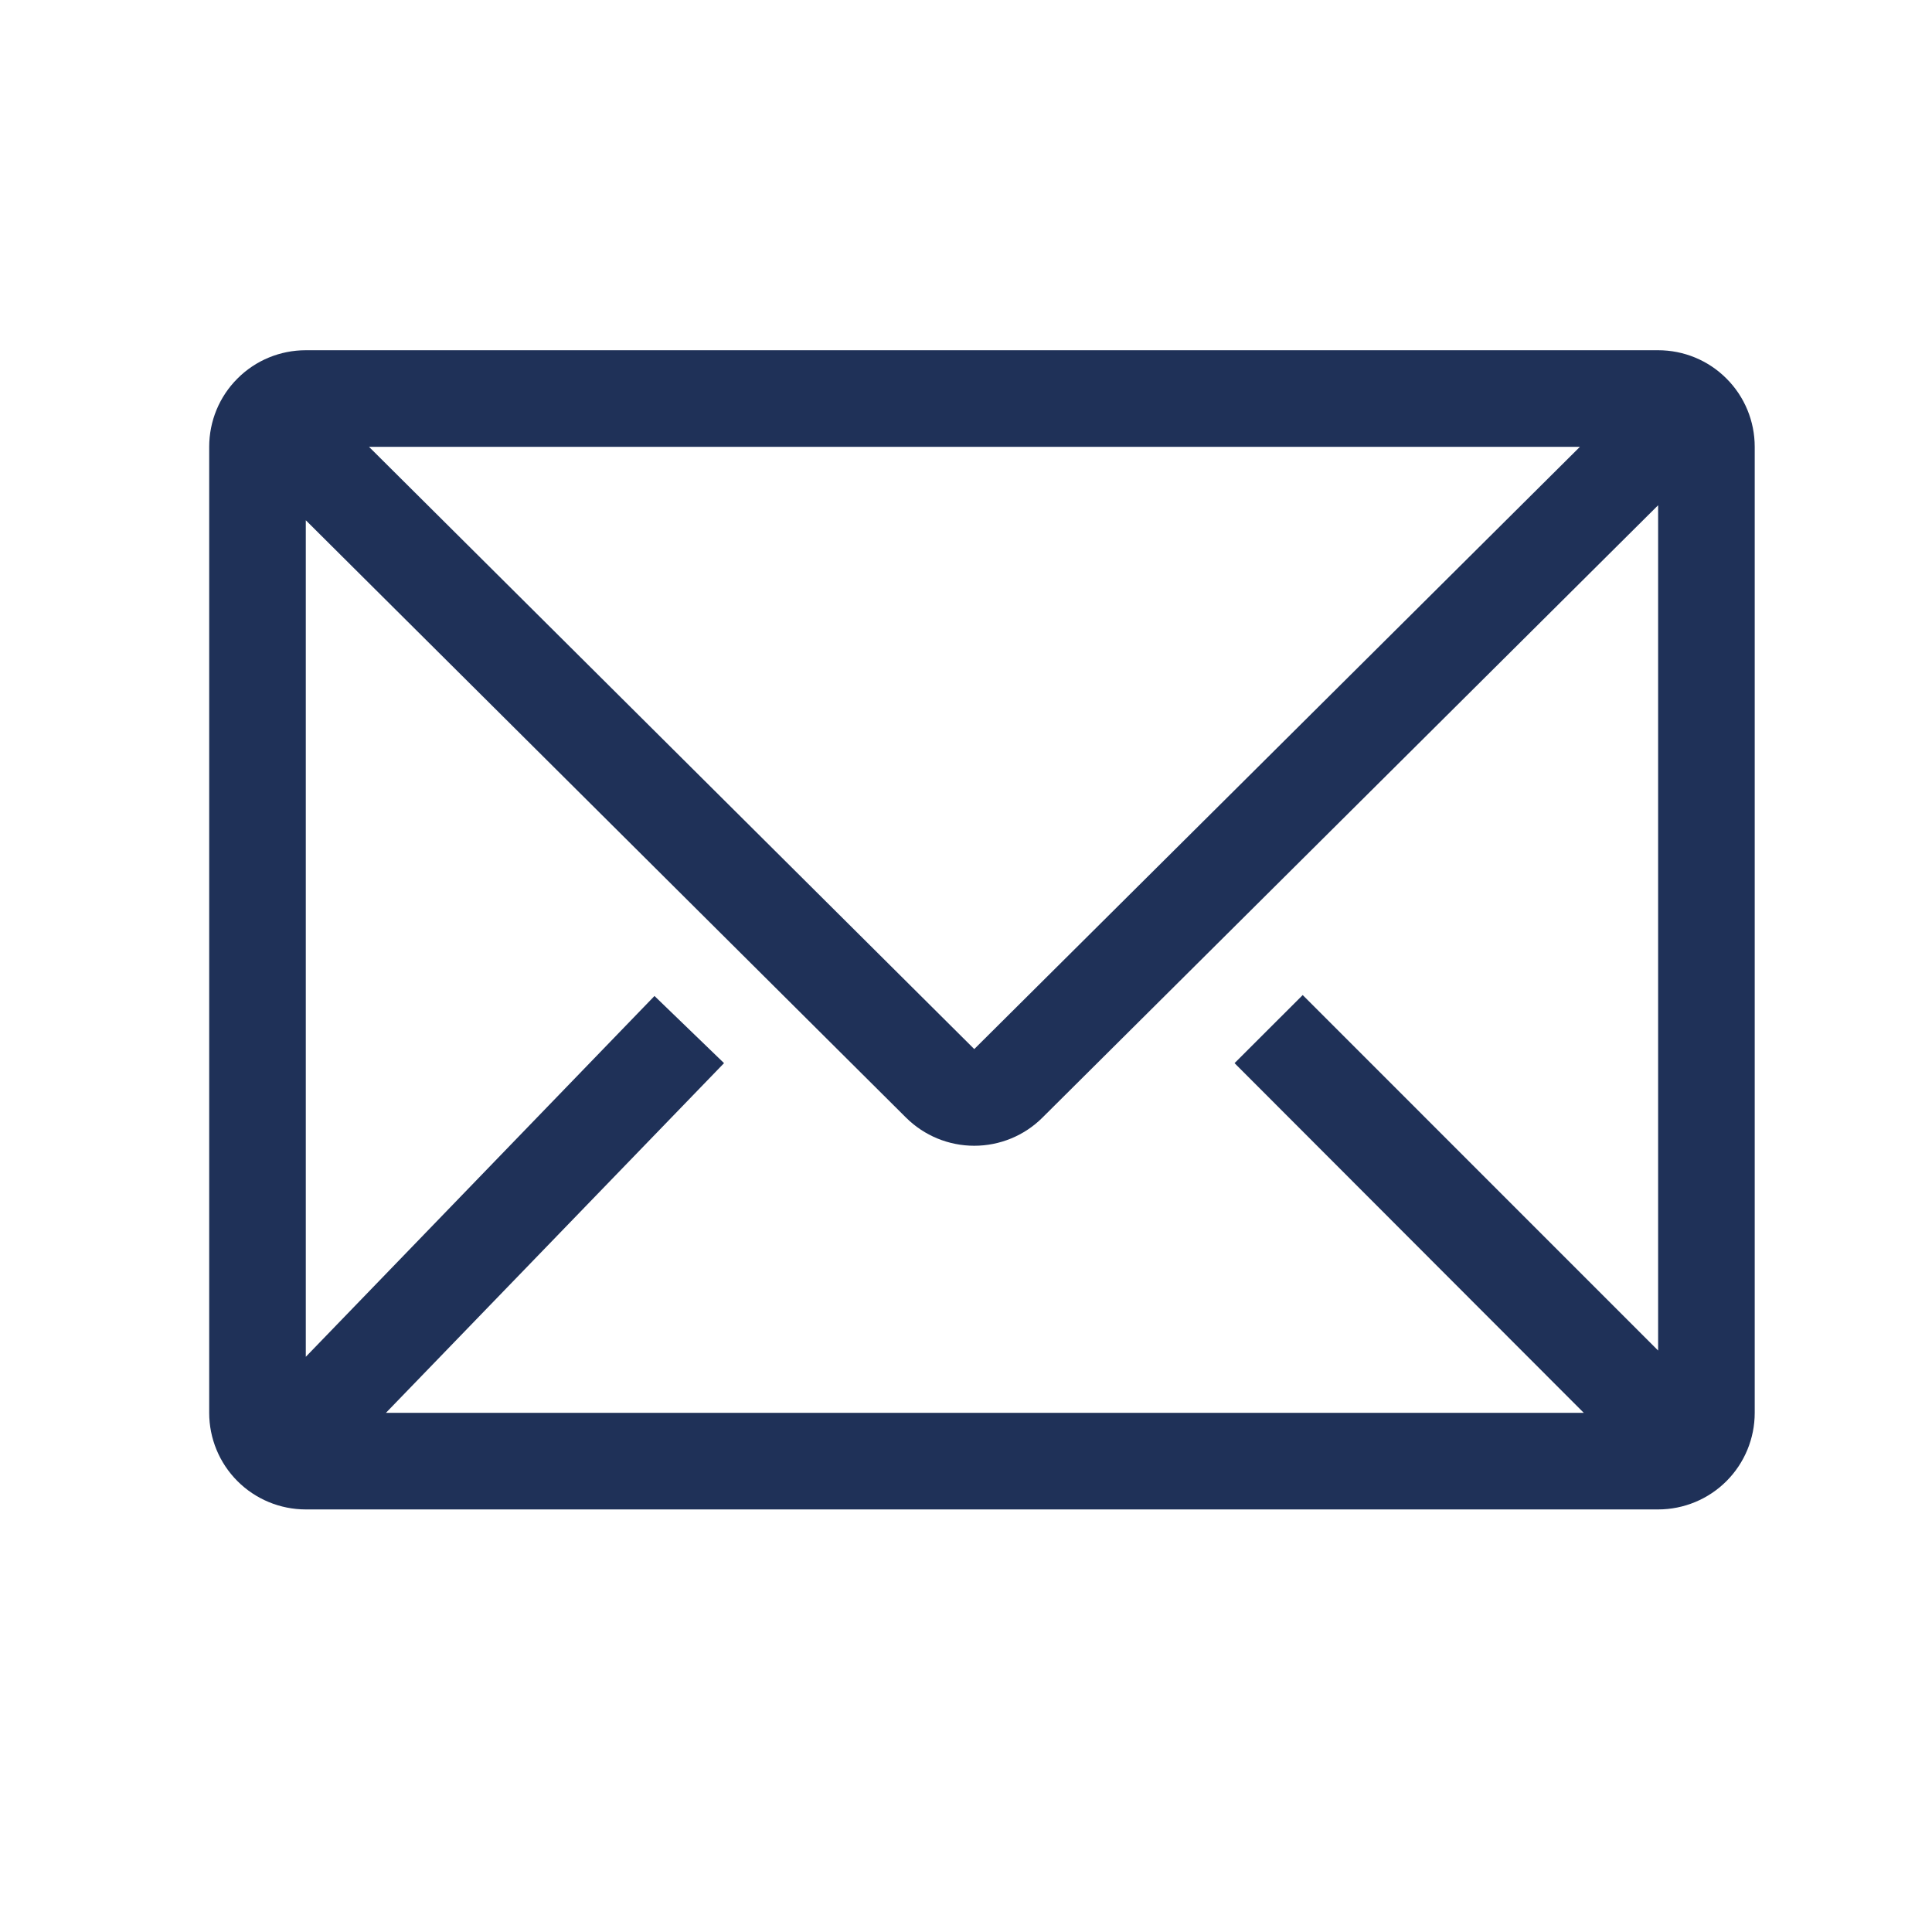 <svg width="25" height="25" viewBox="0 0 25 25" fill="none" xmlns="http://www.w3.org/2000/svg">
<path d="M21.456 4.532H3.957C3.625 4.532 3.307 4.663 3.073 4.898C2.838 5.132 2.707 5.45 2.707 5.782V18.282C2.707 18.613 2.838 18.931 3.073 19.166C3.307 19.4 3.625 19.532 3.957 19.532H21.456C21.788 19.532 22.106 19.4 22.34 19.166C22.575 18.931 22.706 18.613 22.706 18.282V5.782C22.706 5.45 22.575 5.132 22.34 4.898C22.106 4.663 21.788 4.532 21.456 4.532ZM20.494 18.282H4.994L9.369 13.757L8.469 12.888L3.957 17.557V6.732L11.725 14.463C11.96 14.696 12.276 14.826 12.607 14.826C12.937 14.826 13.254 14.696 13.488 14.463L21.456 6.538V17.476L16.857 12.876L15.975 13.757L20.494 18.282ZM4.775 5.782H20.444L12.607 13.575L4.775 5.782Z" fill="#1F3158"/>
</svg>
